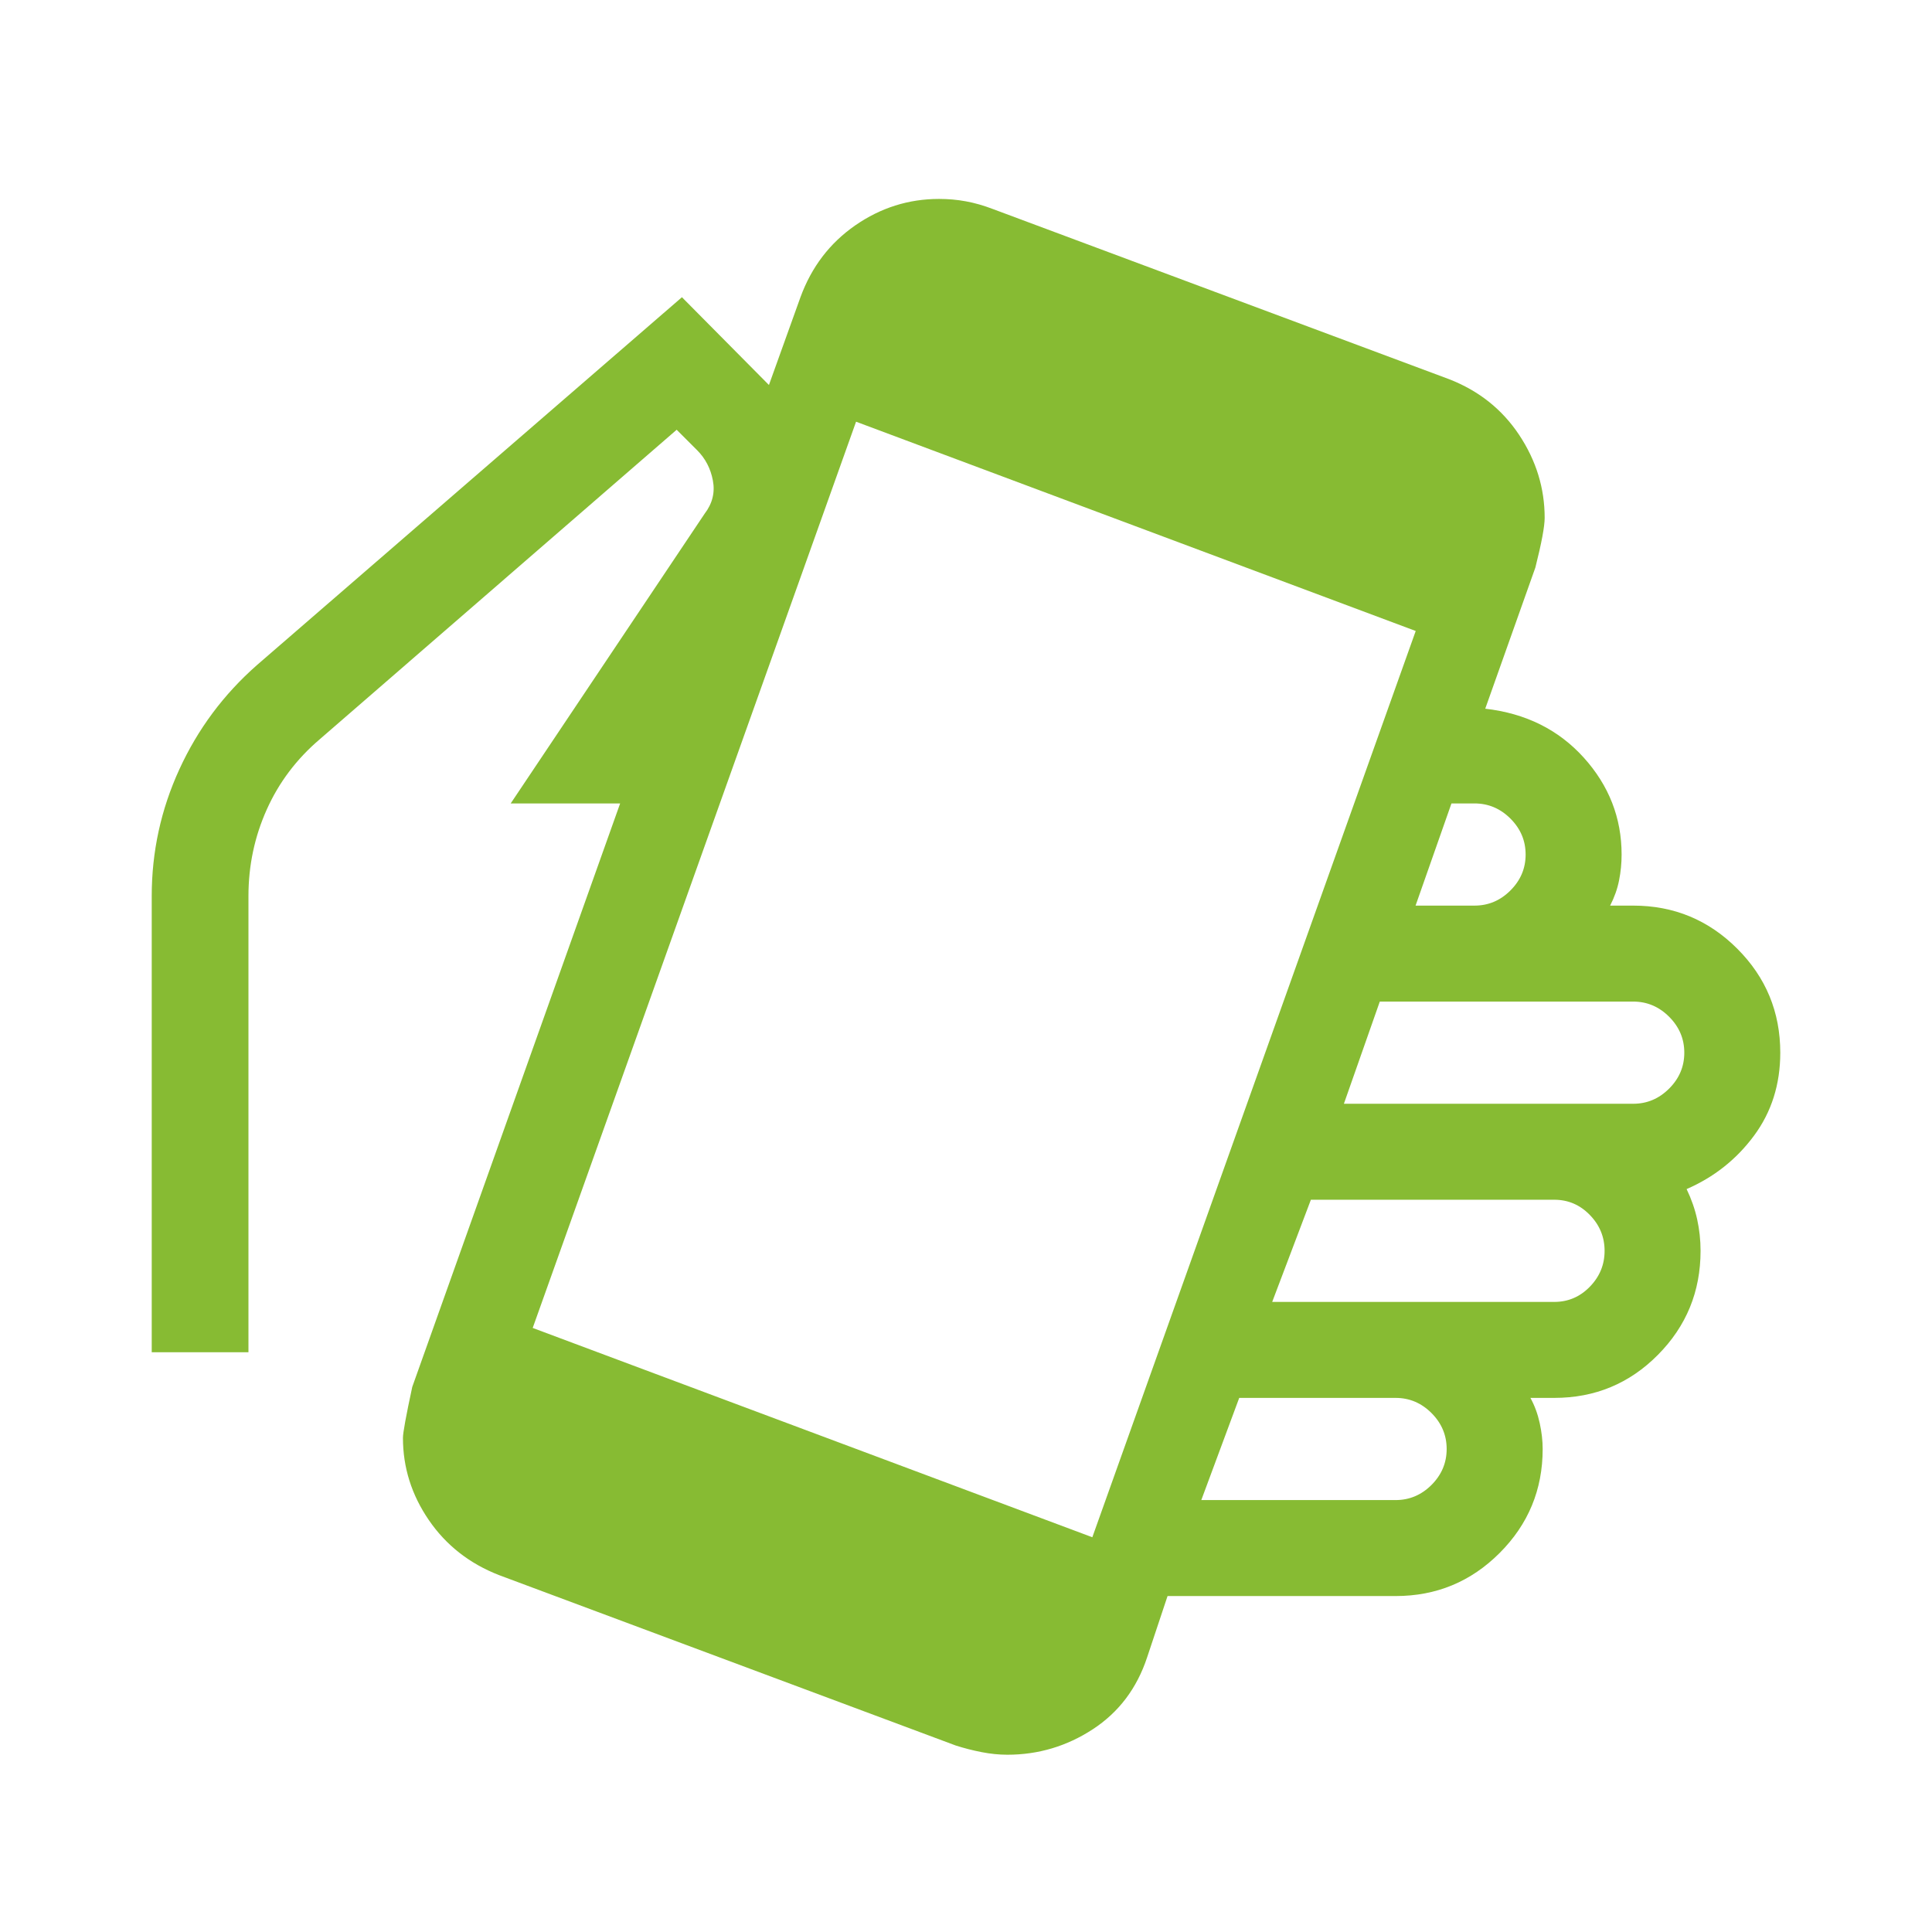 <svg width="62" height="62" viewBox="0 0 62 62" fill="none" xmlns="http://www.w3.org/2000/svg">
<mask id="mask0_580_488" style="mask-type:alpha" maskUnits="userSpaceOnUse" x="0" y="0" width="62" height="62">
<rect width="62" height="62" fill="#D9D9D9"/>
</mask>
<g mask="url(#mask0_580_488)">
<path d="M32.327 56.311C32.058 56.311 31.782 56.283 31.497 56.227C31.212 56.171 30.935 56.1 30.667 56.014L16.017 50.548C15.066 50.178 14.314 49.588 13.761 48.78C13.208 47.972 12.931 47.093 12.931 46.142C12.931 45.977 13.031 45.432 13.23 44.507L19.901 25.783H16.389L22.614 16.483C22.862 16.159 22.95 15.804 22.877 15.42C22.805 15.036 22.636 14.712 22.37 14.446L21.715 13.791L10.269 23.717C9.52 24.353 8.951 25.107 8.56 25.98C8.169 26.852 7.973 27.779 7.973 28.759V43.395H4.869V28.759C4.869 27.335 5.164 25.978 5.756 24.688C6.347 23.398 7.177 22.283 8.247 21.342L21.884 9.538L24.676 12.355L25.689 9.534C26.044 8.566 26.629 7.8 27.445 7.233C28.262 6.667 29.158 6.384 30.135 6.384C30.43 6.384 30.718 6.409 30.997 6.461C31.277 6.512 31.565 6.594 31.86 6.707L46.51 12.171C47.46 12.542 48.208 13.138 48.753 13.959C49.298 14.781 49.57 15.667 49.57 16.618C49.57 16.892 49.471 17.424 49.272 18.212L47.663 22.743C48.961 22.892 50.015 23.416 50.825 24.313C51.634 25.21 52.039 26.247 52.039 27.423C52.039 27.704 52.012 27.982 51.957 28.255C51.903 28.528 51.807 28.797 51.671 29.062H52.412C53.717 29.062 54.829 29.523 55.75 30.444C56.671 31.364 57.131 32.477 57.131 33.782C57.131 34.798 56.85 35.687 56.287 36.447C55.724 37.207 55.003 37.778 54.125 38.159C54.278 38.477 54.391 38.8 54.464 39.13C54.536 39.459 54.573 39.796 54.573 40.141C54.573 41.446 54.117 42.559 53.204 43.479C52.292 44.4 51.183 44.86 49.878 44.86H49.113C49.249 45.108 49.348 45.378 49.411 45.668C49.474 45.958 49.506 46.235 49.506 46.5C49.506 47.805 49.045 48.917 48.124 49.838C47.204 50.759 46.091 51.219 44.786 51.219H37.468L36.812 53.187C36.484 54.18 35.903 54.949 35.069 55.494C34.234 56.039 33.32 56.311 32.327 56.311ZM35.054 49.332L45.432 20.249L27.472 13.533L17.095 42.615L35.054 49.332ZM38.551 48.139H44.786C45.23 48.139 45.614 47.977 45.939 47.653C46.263 47.328 46.425 46.944 46.425 46.5C46.425 46.056 46.263 45.672 45.939 45.347C45.614 45.022 45.23 44.86 44.786 44.86H39.768L38.551 48.139ZM40.826 41.78H49.878C50.322 41.78 50.702 41.618 51.018 41.294C51.335 40.969 51.493 40.585 51.493 40.141C51.493 39.697 51.335 39.313 51.018 38.988C50.702 38.663 50.322 38.501 49.878 38.501H42.068L40.826 41.78ZM43.127 35.421H52.412C52.855 35.421 53.239 35.259 53.564 34.934C53.889 34.61 54.051 34.226 54.051 33.782C54.051 33.338 53.889 32.954 53.564 32.629C53.239 32.304 52.855 32.142 52.412 32.142H44.279L43.127 35.421ZM45.427 29.062H47.319C47.763 29.062 48.148 28.9 48.472 28.575C48.797 28.251 48.959 27.867 48.959 27.423C48.959 26.979 48.797 26.595 48.472 26.27C48.148 25.946 47.763 25.783 47.319 25.783H46.579L45.427 29.062Z" fill="#87BB33"/>
</g>
</svg>
